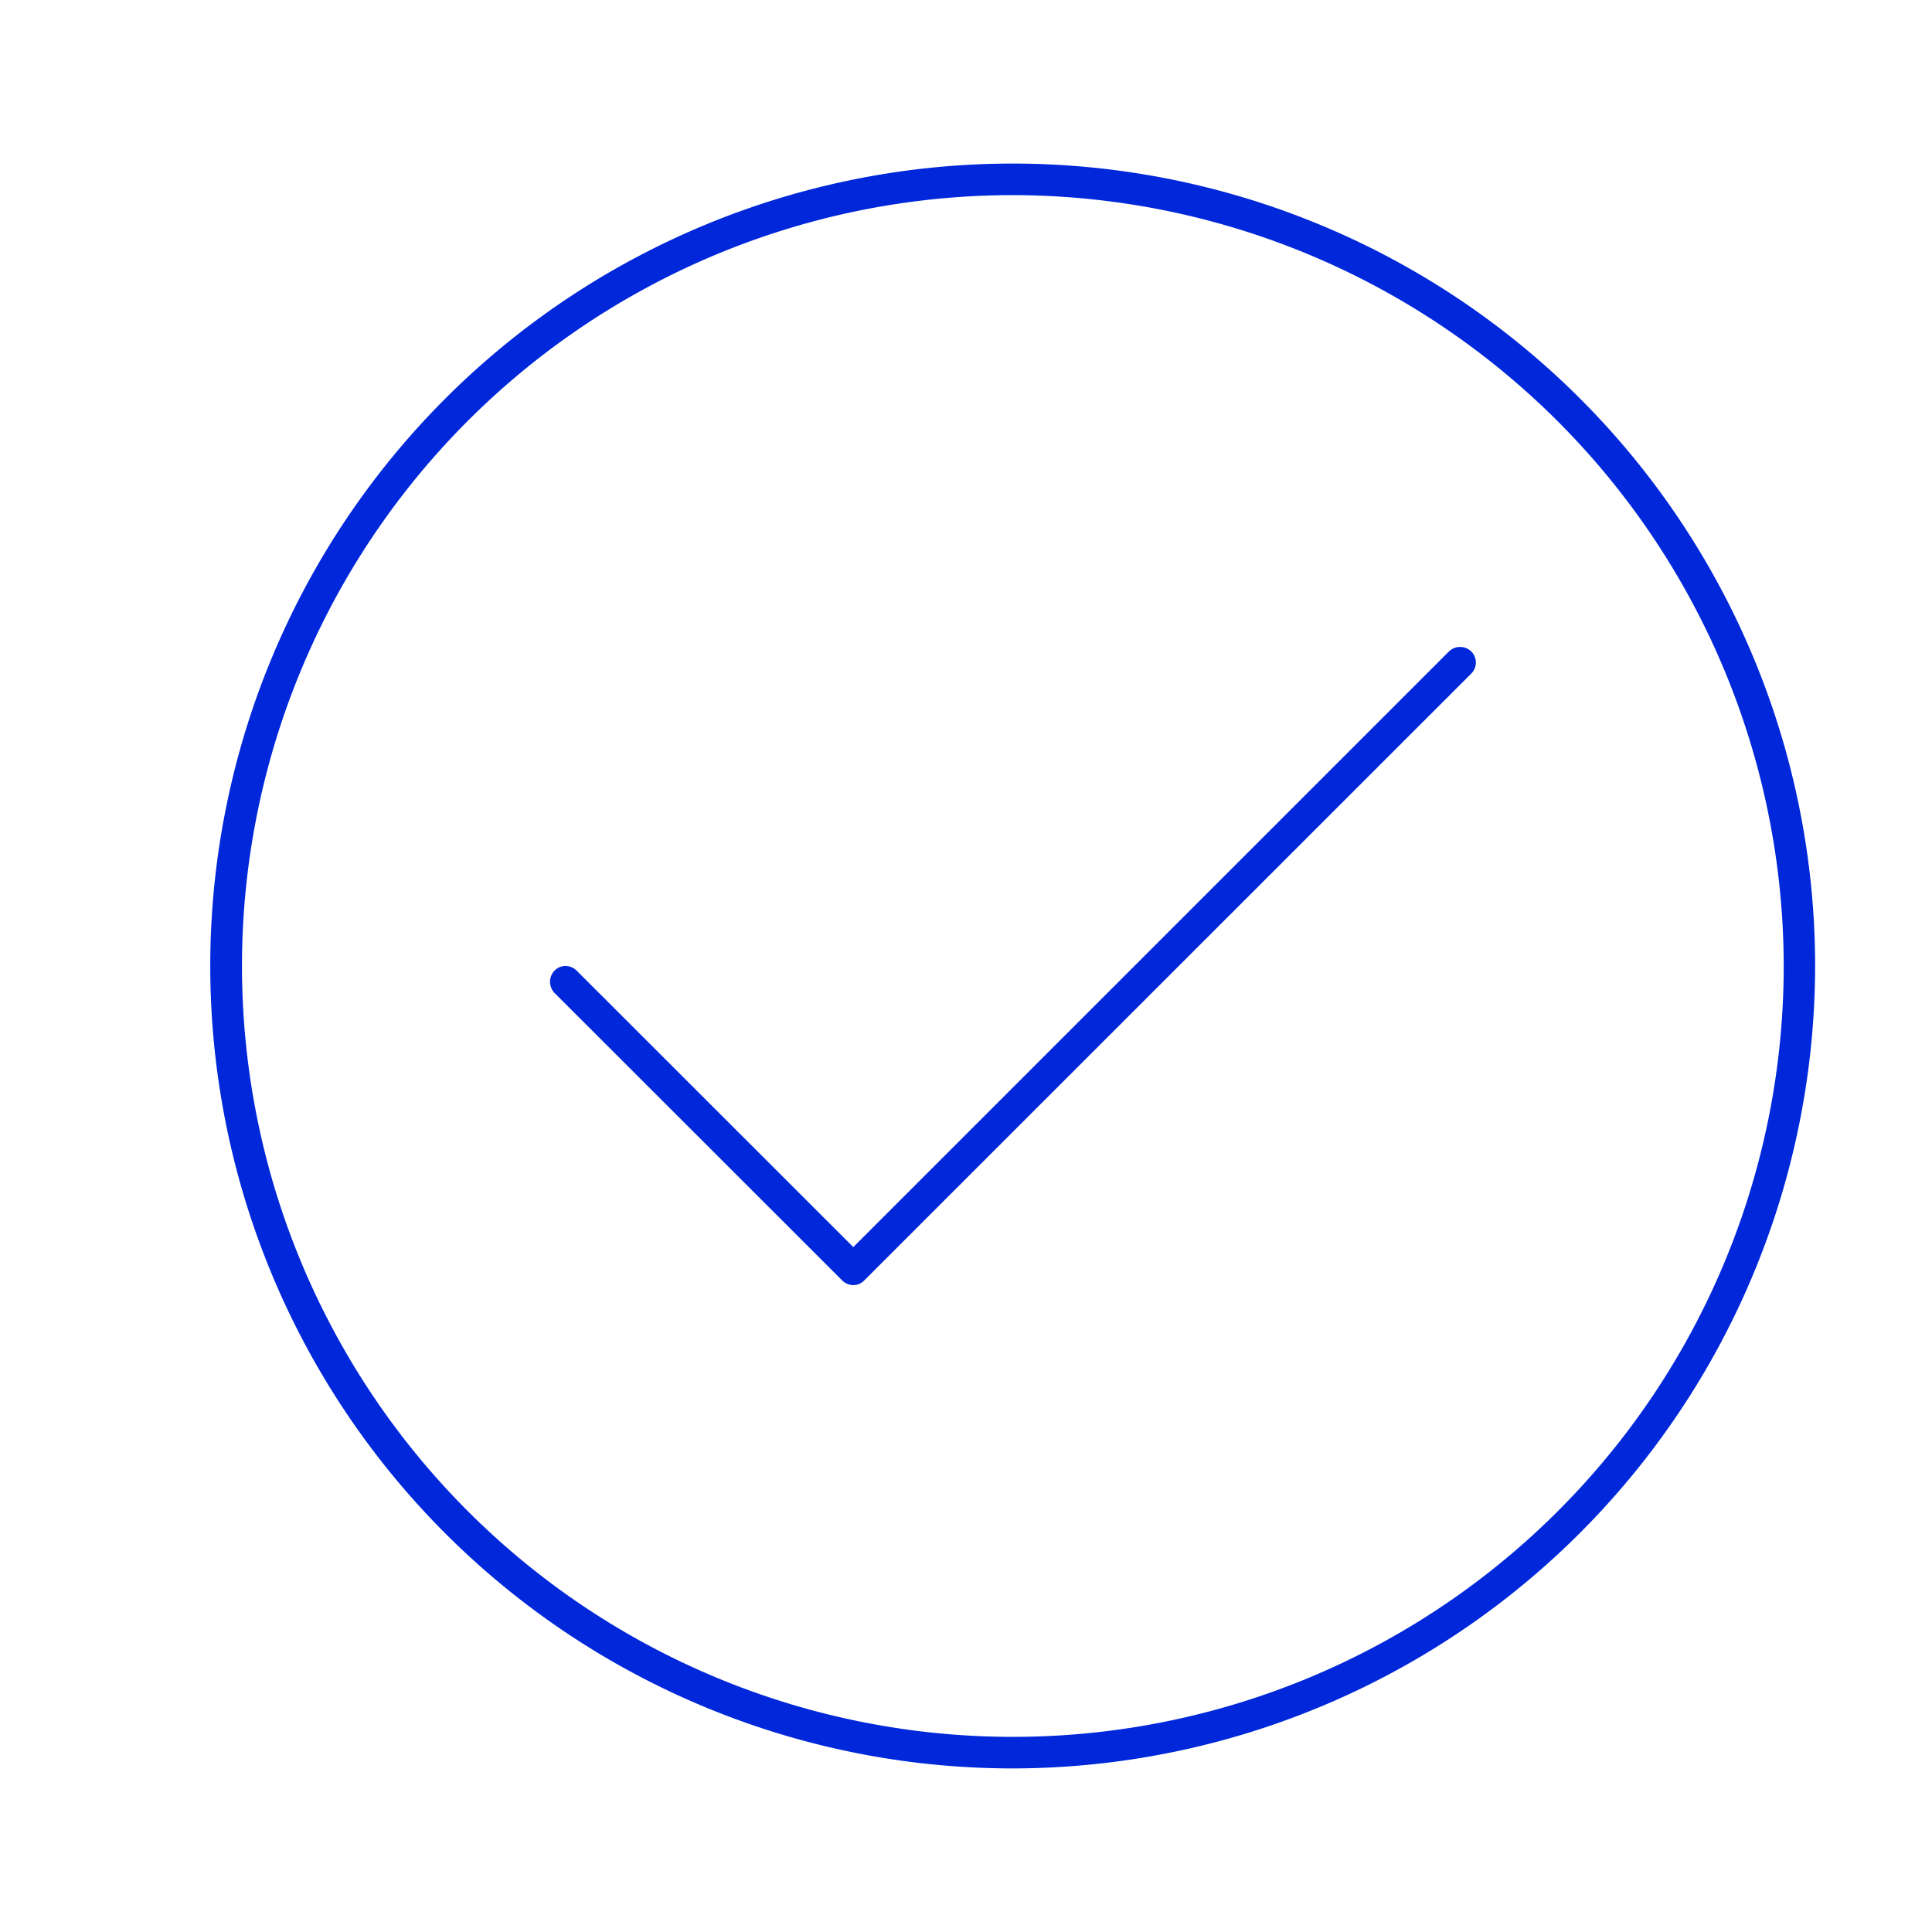 <?xml version="1.0" encoding="UTF-8"?> <svg xmlns="http://www.w3.org/2000/svg" id="Layer_1" data-name="Layer 1" viewBox="0 0 120 120"><defs><style>.cls-1{fill:#0027da;}</style></defs><path class="cls-1" d="M62.91,109.84A49.84,49.84,0,1,1,112.74,60,49.9,49.9,0,0,1,62.91,109.84Zm0-97.72A47.88,47.88,0,1,0,110.79,60,47.94,47.94,0,0,0,62.91,12.12Z"></path><path class="cls-1" d="M53,79.82a1,1,0,0,1-.69-.29L34.44,61.67a1,1,0,0,1,0-1.38.94.94,0,0,1,.69-.29,1,1,0,0,1,.69.29L53,77.46l37-37a1,1,0,0,1,1.38,0,1,1,0,0,1,.29.69,1,1,0,0,1-.29.69L53.68,79.53A.94.94,0,0,1,53,79.82Z"></path></svg> 